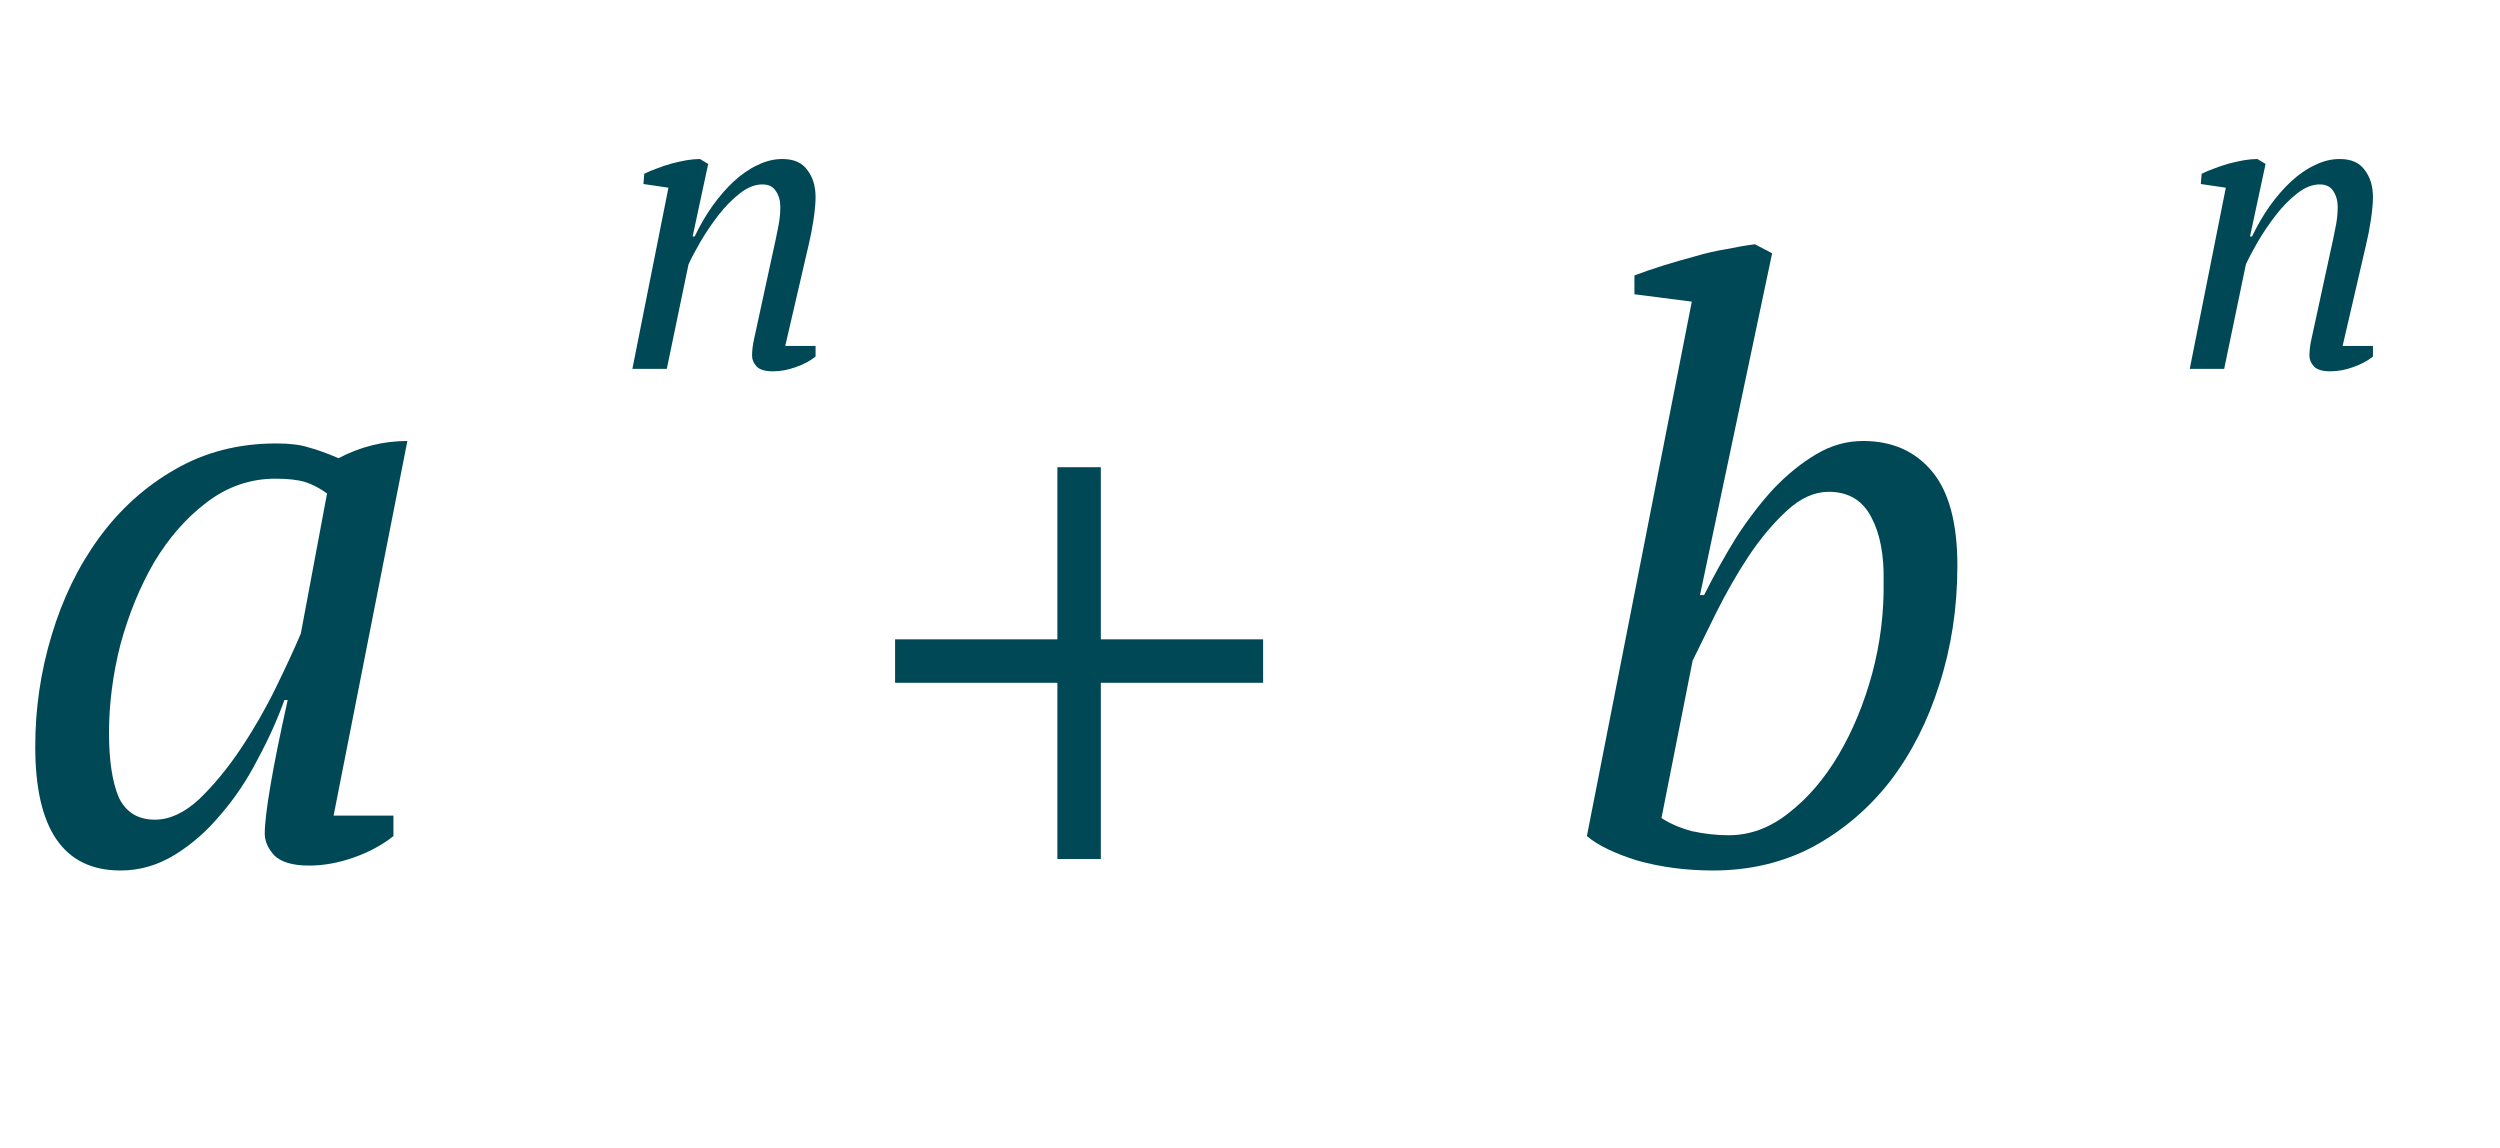 <?xml version="1.0" encoding="UTF-8"?> <svg xmlns="http://www.w3.org/2000/svg" width="61" height="28" viewBox="0 0 61 28" fill="none"> <path d="M21.84 15.6H25.8V11.4H26.86V15.6H30.82V16.66H26.86V20.96H25.8V16.66H21.84V15.6Z" fill="#004856"></path> <path d="M3.78 20C4.14 20 4.5 19.833 4.86 19.5C5.22 19.153 5.56 18.74 5.88 18.26C6.2 17.78 6.487 17.28 6.74 16.76C6.993 16.24 7.193 15.807 7.34 15.46L7.98 12.04C7.793 11.907 7.613 11.813 7.44 11.76C7.267 11.707 7.027 11.68 6.72 11.68C6.107 11.68 5.547 11.873 5.04 12.26C4.547 12.633 4.12 13.12 3.76 13.72C3.413 14.32 3.14 14.987 2.94 15.72C2.753 16.453 2.66 17.173 2.66 17.88C2.66 18.56 2.74 19.087 2.9 19.46C3.073 19.82 3.367 20 3.78 20ZM6.94 17.08C6.767 17.56 6.547 18.047 6.28 18.54C6.027 19.033 5.727 19.48 5.38 19.88C5.047 20.28 4.673 20.607 4.26 20.86C3.847 21.113 3.407 21.24 2.94 21.24C1.553 21.24 0.86 20.233 0.86 18.22C0.86 17.287 0.993 16.38 1.26 15.5C1.527 14.607 1.913 13.813 2.42 13.12C2.927 12.427 3.54 11.873 4.26 11.46C4.993 11.033 5.82 10.82 6.74 10.82C7.073 10.82 7.34 10.853 7.54 10.92C7.74 10.973 7.98 11.06 8.26 11.18C8.793 10.9 9.353 10.76 9.94 10.76L8.14 19.9H9.6V20.4C9.333 20.613 9.013 20.787 8.64 20.92C8.267 21.053 7.9 21.12 7.54 21.12C7.153 21.12 6.873 21.04 6.7 20.88C6.54 20.707 6.46 20.527 6.46 20.34C6.46 20.1 6.507 19.707 6.6 19.16C6.693 18.613 6.833 17.92 7.02 17.08H6.94Z" fill="#004856"></path> <path d="M41.28 7.36L39.88 7.18V6.72C40.093 6.64 40.327 6.56 40.58 6.48C40.833 6.4 41.087 6.327 41.34 6.26C41.607 6.18 41.867 6.12 42.12 6.08C42.373 6.027 42.607 5.987 42.82 5.96L43.24 6.18L41.48 14.52H41.58C41.82 14.04 42.08 13.573 42.36 13.12C42.653 12.667 42.96 12.267 43.28 11.92C43.613 11.573 43.96 11.293 44.32 11.08C44.68 10.867 45.06 10.76 45.46 10.76C46.167 10.76 46.727 11.007 47.14 11.5C47.553 11.993 47.76 12.76 47.76 13.8C47.76 14.827 47.613 15.793 47.32 16.7C47.04 17.593 46.64 18.38 46.12 19.06C45.6 19.727 44.973 20.26 44.24 20.66C43.507 21.047 42.693 21.24 41.8 21.24C41.147 21.24 40.533 21.16 39.96 21C39.4 20.827 38.987 20.627 38.72 20.4L41.28 7.36ZM44.62 12C44.273 12 43.933 12.153 43.6 12.46C43.267 12.767 42.953 13.14 42.66 13.58C42.38 14.007 42.12 14.46 41.88 14.94C41.653 15.407 41.46 15.8 41.3 16.12L40.54 19.96C40.74 20.093 40.987 20.2 41.28 20.28C41.587 20.347 41.887 20.38 42.18 20.38C42.7 20.38 43.187 20.2 43.64 19.84C44.107 19.48 44.513 19.007 44.86 18.42C45.207 17.833 45.48 17.173 45.68 16.44C45.88 15.693 45.973 14.94 45.96 14.18C45.973 13.54 45.873 13.02 45.66 12.62C45.447 12.207 45.1 12 44.62 12Z" fill="#004856"></path> <path d="M18.86 6.15C18.907 5.943 18.947 5.753 18.98 5.58C19.02 5.4 19.04 5.223 19.04 5.05C19.04 4.897 19.003 4.767 18.93 4.66C18.863 4.553 18.753 4.5 18.6 4.5C18.42 4.5 18.237 4.573 18.05 4.72C17.863 4.867 17.69 5.043 17.53 5.25C17.37 5.457 17.223 5.673 17.09 5.9C16.963 6.12 16.867 6.303 16.8 6.45L16.27 9H15.43L16.31 4.58L15.7 4.49L15.72 4.24C15.813 4.193 15.917 4.15 16.03 4.11C16.15 4.063 16.27 4.023 16.39 3.99C16.517 3.957 16.637 3.93 16.75 3.91C16.87 3.89 16.98 3.88 17.08 3.88L17.28 4L16.9 5.77H16.95C17.077 5.503 17.22 5.257 17.38 5.03C17.547 4.797 17.72 4.597 17.9 4.43C18.087 4.257 18.28 4.123 18.48 4.03C18.68 3.93 18.883 3.88 19.09 3.88C19.37 3.88 19.573 3.97 19.7 4.15C19.833 4.323 19.9 4.543 19.9 4.81C19.9 4.957 19.883 5.14 19.85 5.36C19.817 5.58 19.777 5.787 19.73 5.98L19.16 8.44H19.9V8.7C19.767 8.807 19.603 8.893 19.41 8.96C19.223 9.027 19.04 9.06 18.86 9.06C18.667 9.06 18.533 9.02 18.46 8.94C18.387 8.86 18.35 8.773 18.35 8.68C18.35 8.553 18.367 8.417 18.4 8.27C18.433 8.117 18.467 7.963 18.5 7.81L18.86 6.15Z" fill="#004856"></path> <path d="M56.86 6.15C56.907 5.943 56.947 5.753 56.98 5.58C57.02 5.4 57.04 5.223 57.04 5.05C57.04 4.897 57.003 4.767 56.93 4.66C56.863 4.553 56.753 4.5 56.6 4.5C56.42 4.5 56.237 4.573 56.05 4.72C55.863 4.867 55.69 5.043 55.53 5.25C55.37 5.457 55.223 5.673 55.09 5.9C54.963 6.12 54.867 6.303 54.8 6.45L54.27 9H53.43L54.31 4.58L53.7 4.49L53.72 4.24C53.813 4.193 53.917 4.15 54.03 4.11C54.15 4.063 54.27 4.023 54.39 3.99C54.517 3.957 54.637 3.93 54.75 3.91C54.87 3.89 54.98 3.88 55.08 3.88L55.28 4L54.9 5.77H54.95C55.077 5.503 55.22 5.257 55.38 5.03C55.547 4.797 55.72 4.597 55.9 4.43C56.087 4.257 56.28 4.123 56.48 4.03C56.68 3.93 56.883 3.88 57.09 3.88C57.37 3.88 57.573 3.97 57.7 4.15C57.833 4.323 57.9 4.543 57.9 4.81C57.9 4.957 57.883 5.14 57.85 5.36C57.817 5.58 57.777 5.787 57.73 5.98L57.16 8.44H57.9V8.7C57.767 8.807 57.603 8.893 57.41 8.96C57.223 9.027 57.04 9.06 56.86 9.06C56.667 9.06 56.533 9.02 56.46 8.94C56.387 8.86 56.35 8.773 56.35 8.68C56.35 8.553 56.367 8.417 56.4 8.27C56.433 8.117 56.467 7.963 56.5 7.81L56.86 6.15Z" fill="#004856"></path> </svg> 
